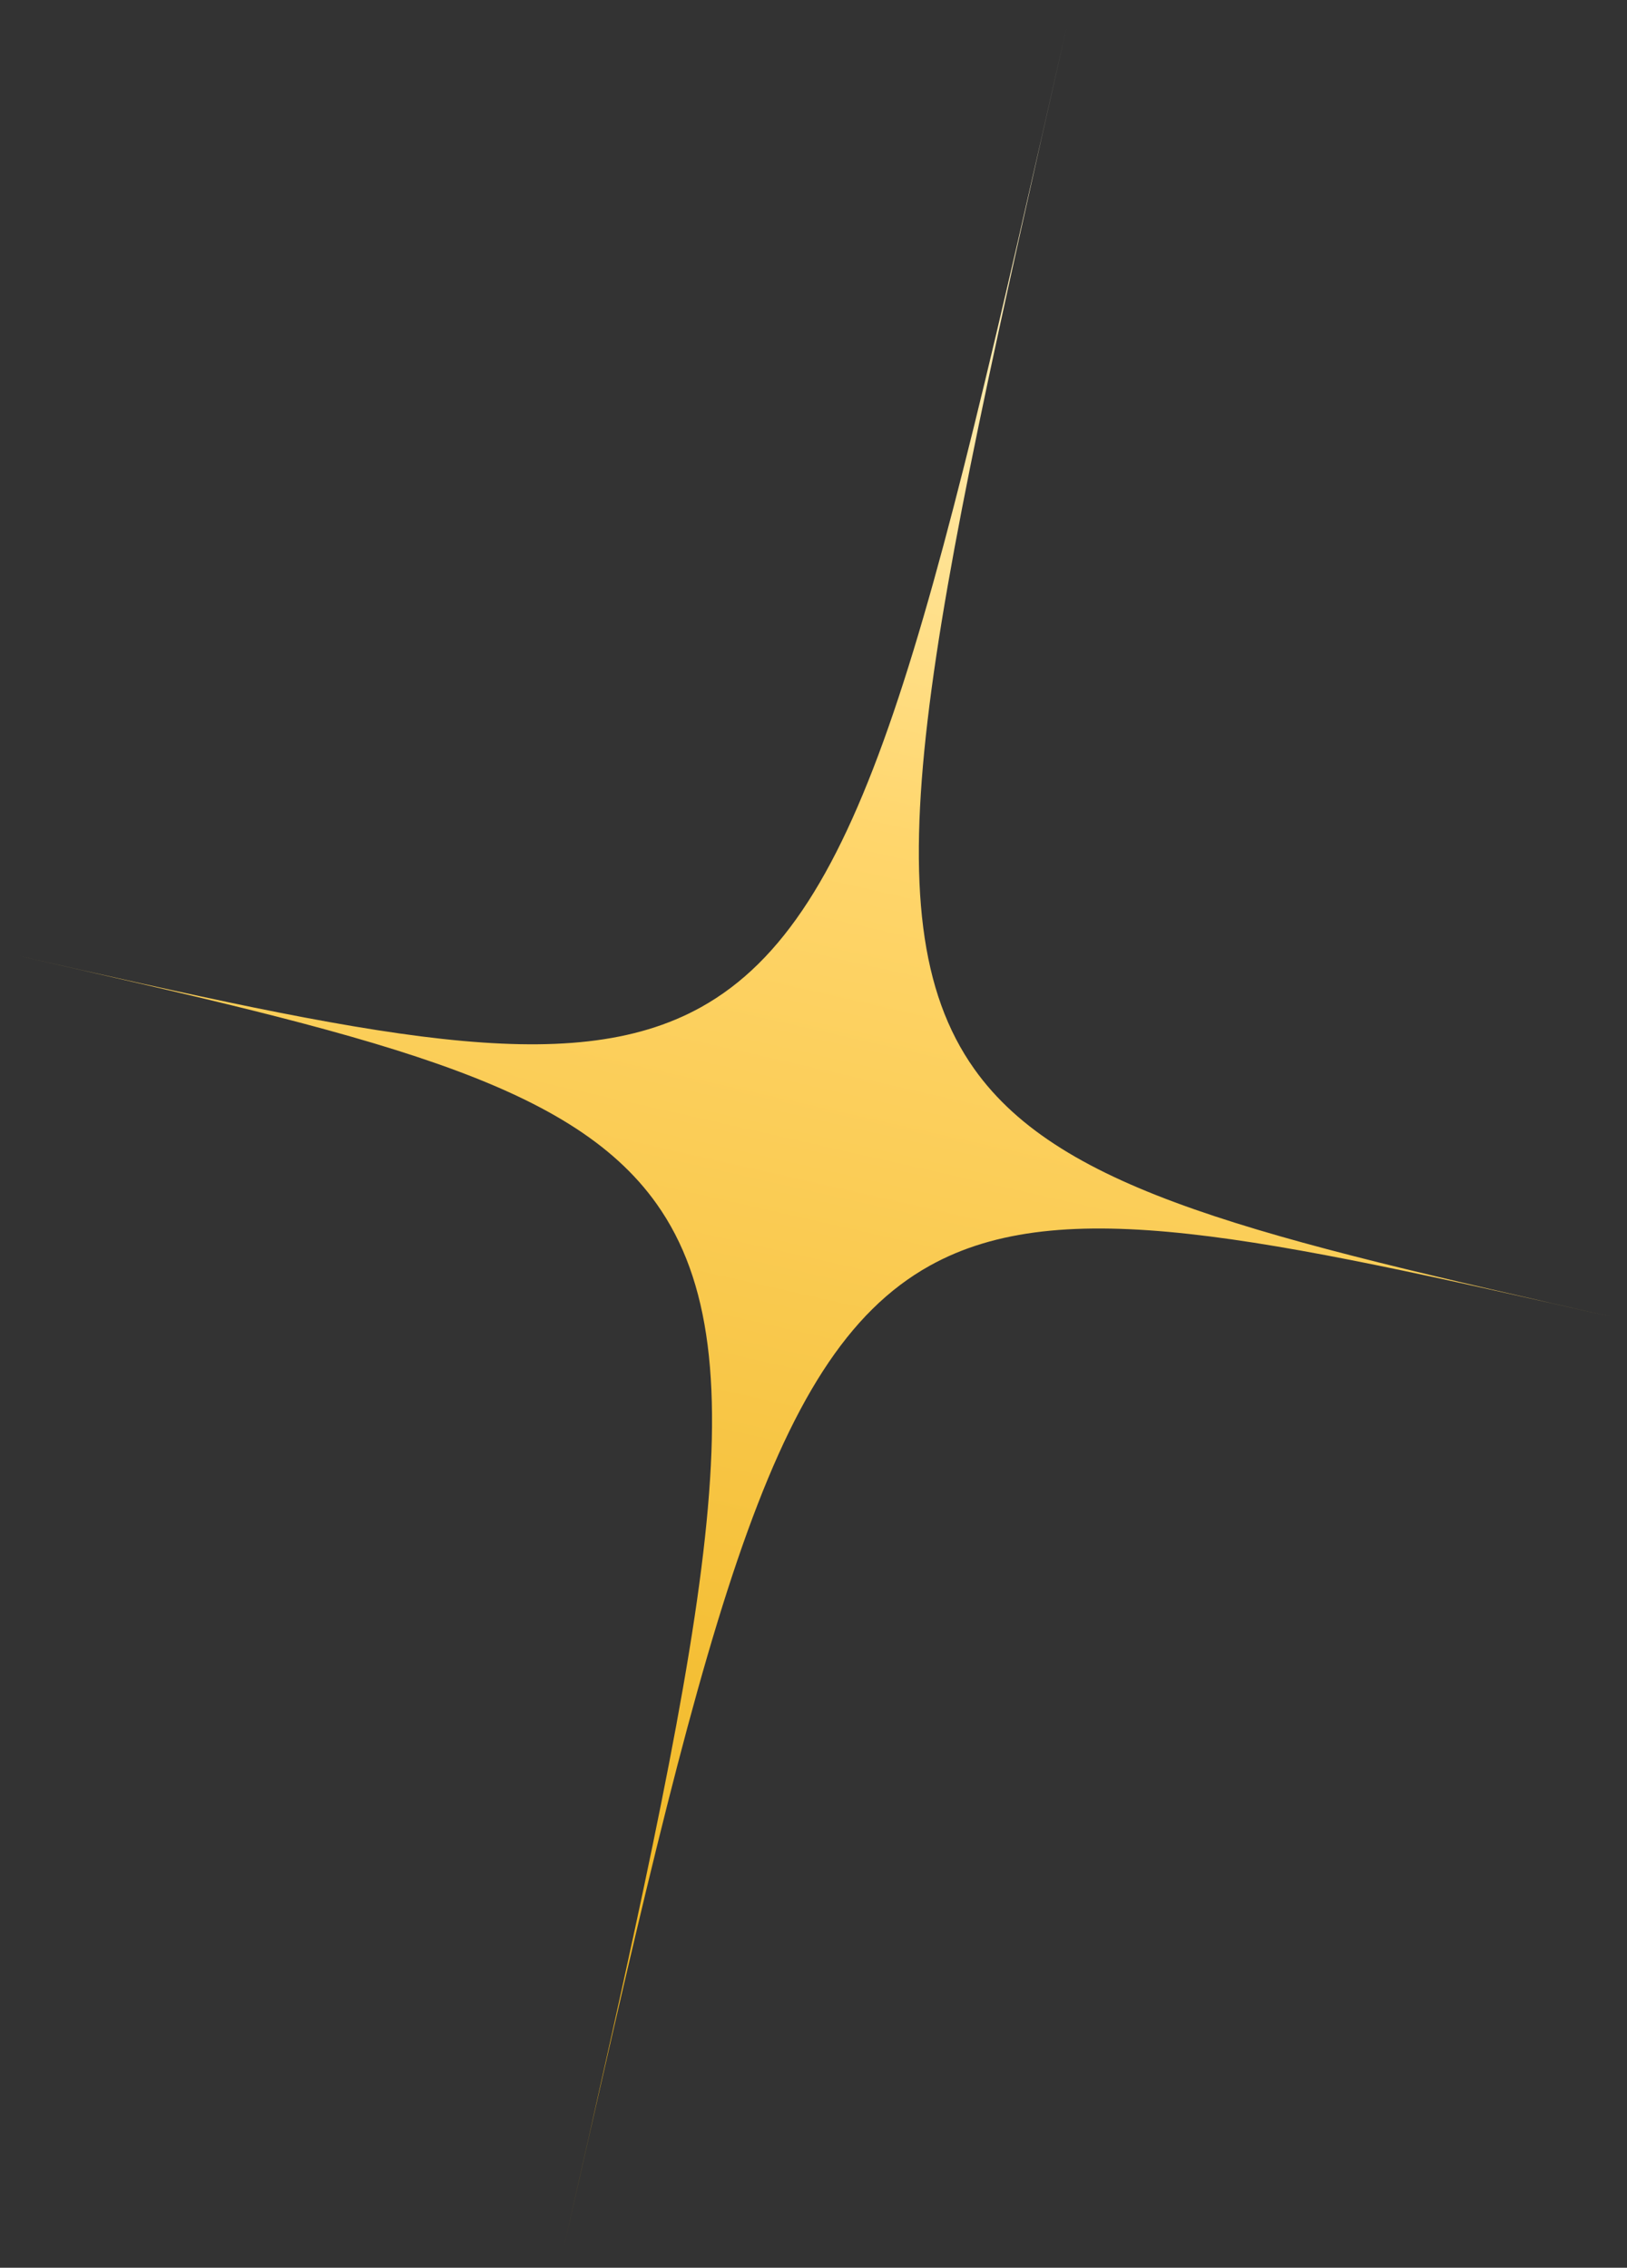 <?xml version="1.0" encoding="UTF-8"?> <svg xmlns="http://www.w3.org/2000/svg" width="61" height="85" viewBox="0 0 61 85" fill="none"><rect x="0" y="0" width="61" height="85" fill="#333333" stroke="none"/> <path fill-rule="evenodd" clip-rule="evenodd" d="M26.291 37.747C32.448 34.317 34.78 24.02 40.014 0.915C34.78 24.02 32.448 34.317 36.526 40.065C39.805 44.686 47.227 46.368 60.615 49.401C47.227 46.368 39.805 44.686 34.855 47.443C28.698 50.873 26.365 61.169 21.131 84.275C26.365 61.169 28.698 50.873 24.619 45.125C21.34 40.504 13.918 38.822 0.53 35.789C13.918 38.822 21.34 40.504 26.291 37.747ZM0.463 35.774C0.485 35.779 0.507 35.784 0.53 35.789C0.507 35.784 0.485 35.779 0.463 35.774L0.463 35.774ZM21.11 84.369C21.117 84.337 21.124 84.306 21.131 84.275C21.124 84.306 21.117 84.337 21.11 84.369L21.11 84.369ZM60.685 49.416C60.662 49.411 60.639 49.406 60.615 49.401C60.639 49.406 60.662 49.411 60.685 49.416L60.685 49.416ZM40.036 0.821C40.029 0.852 40.022 0.884 40.014 0.915C40.022 0.884 40.029 0.852 40.036 0.821L40.036 0.821Z" fill="url(#paint0_linear_128_881)"></path> <defs> <linearGradient id="paint0_linear_128_881" x1="40.037" y1="0.821" x2="21.111" y2="84.369" gradientUnits="userSpaceOnUse"> <stop stop-color="#FFF9DC"></stop> <stop offset="0.365" stop-color="#FFD66C"></stop> <stop offset="1" stop-color="#EDAF10"></stop> </linearGradient> </defs> </svg> 